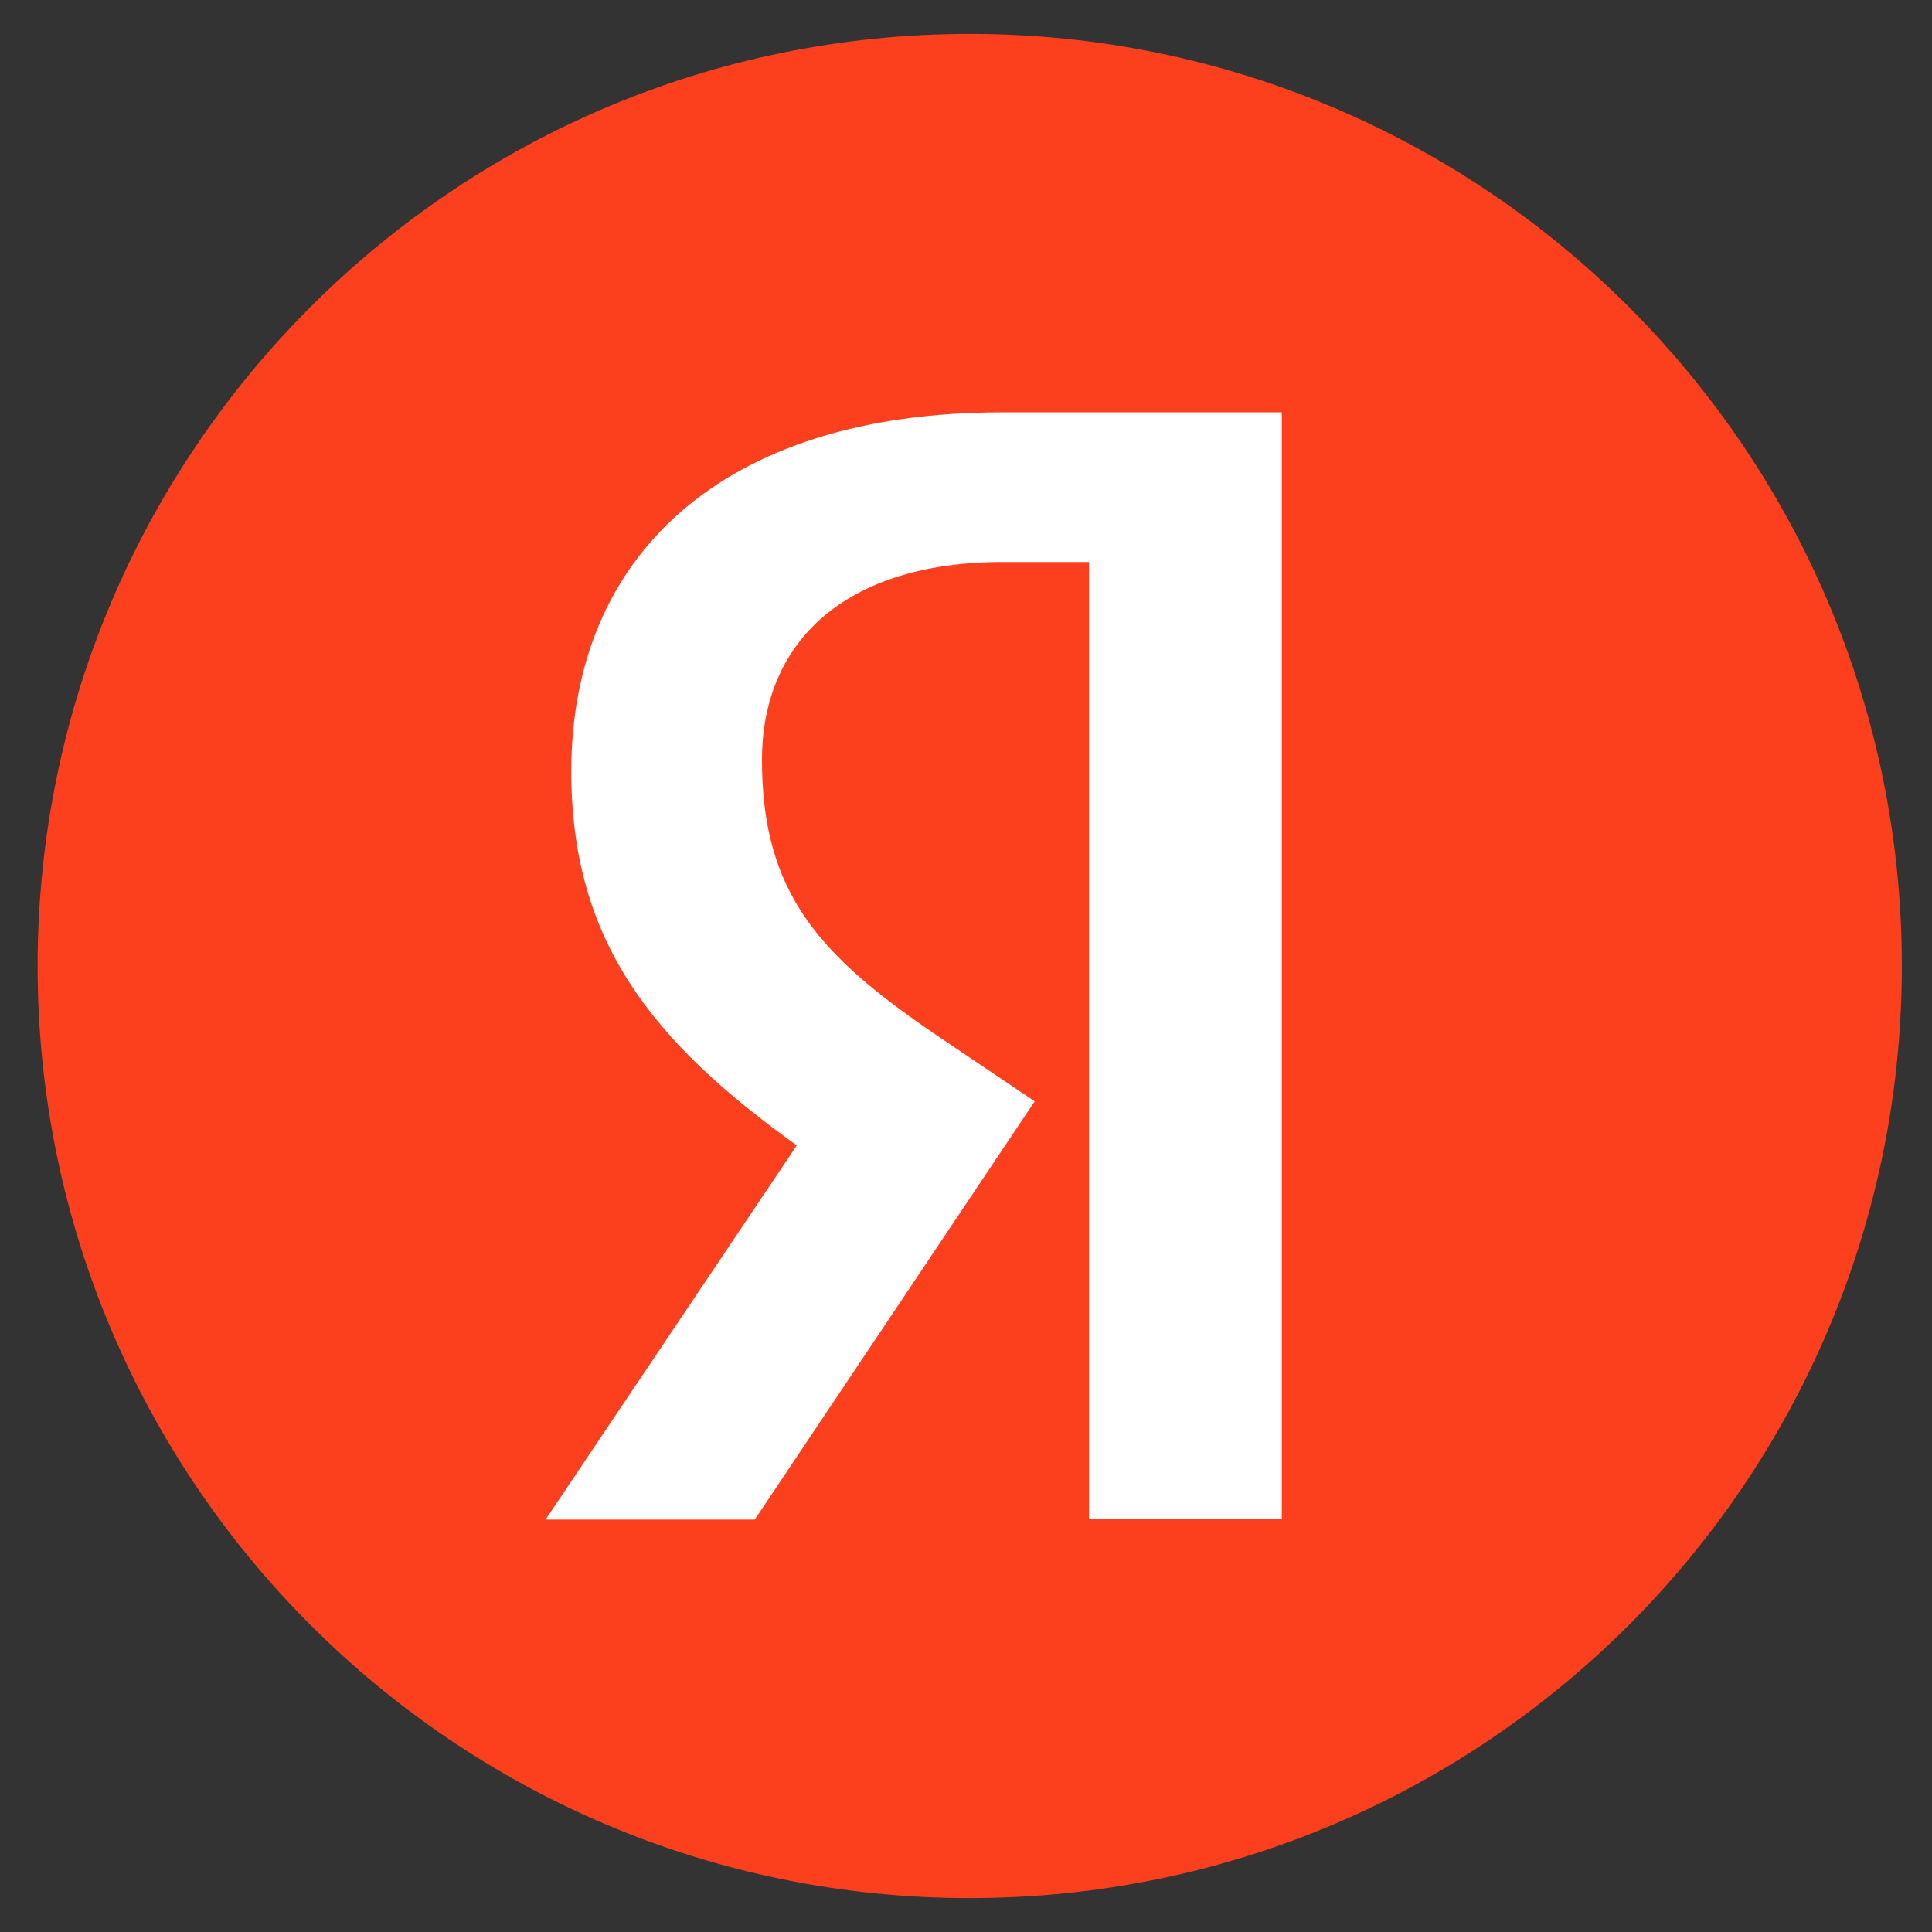 <svg width="38" height="38" viewBox="0 0 38 38" fill="none" xmlns="http://www.w3.org/2000/svg">
<rect x="0" y="0" width="38" height="38" fill="#333333" stroke="none"/>
<path d="M0.74 19C0.74 8.874 8.946 0.667 19.074 0.667C29.197 0.667 37.407 8.874 37.407 19C37.407 29.125 29.197 37.333 19.074 37.333C8.946 37.333 0.74 29.125 0.74 19Z" fill="#FC3F1D"/>
<path d="M21.42 11.054H19.726C16.62 11.054 14.987 12.627 14.987 14.947C14.987 17.568 16.116 18.797 18.435 20.371L20.351 21.662L14.845 29.888H10.731L15.672 22.529C12.831 20.492 11.236 18.514 11.236 15.168C11.236 10.974 14.16 8.11 19.706 8.11H25.211V29.868H21.42V11.054Z" fill="white"/>
</svg>
